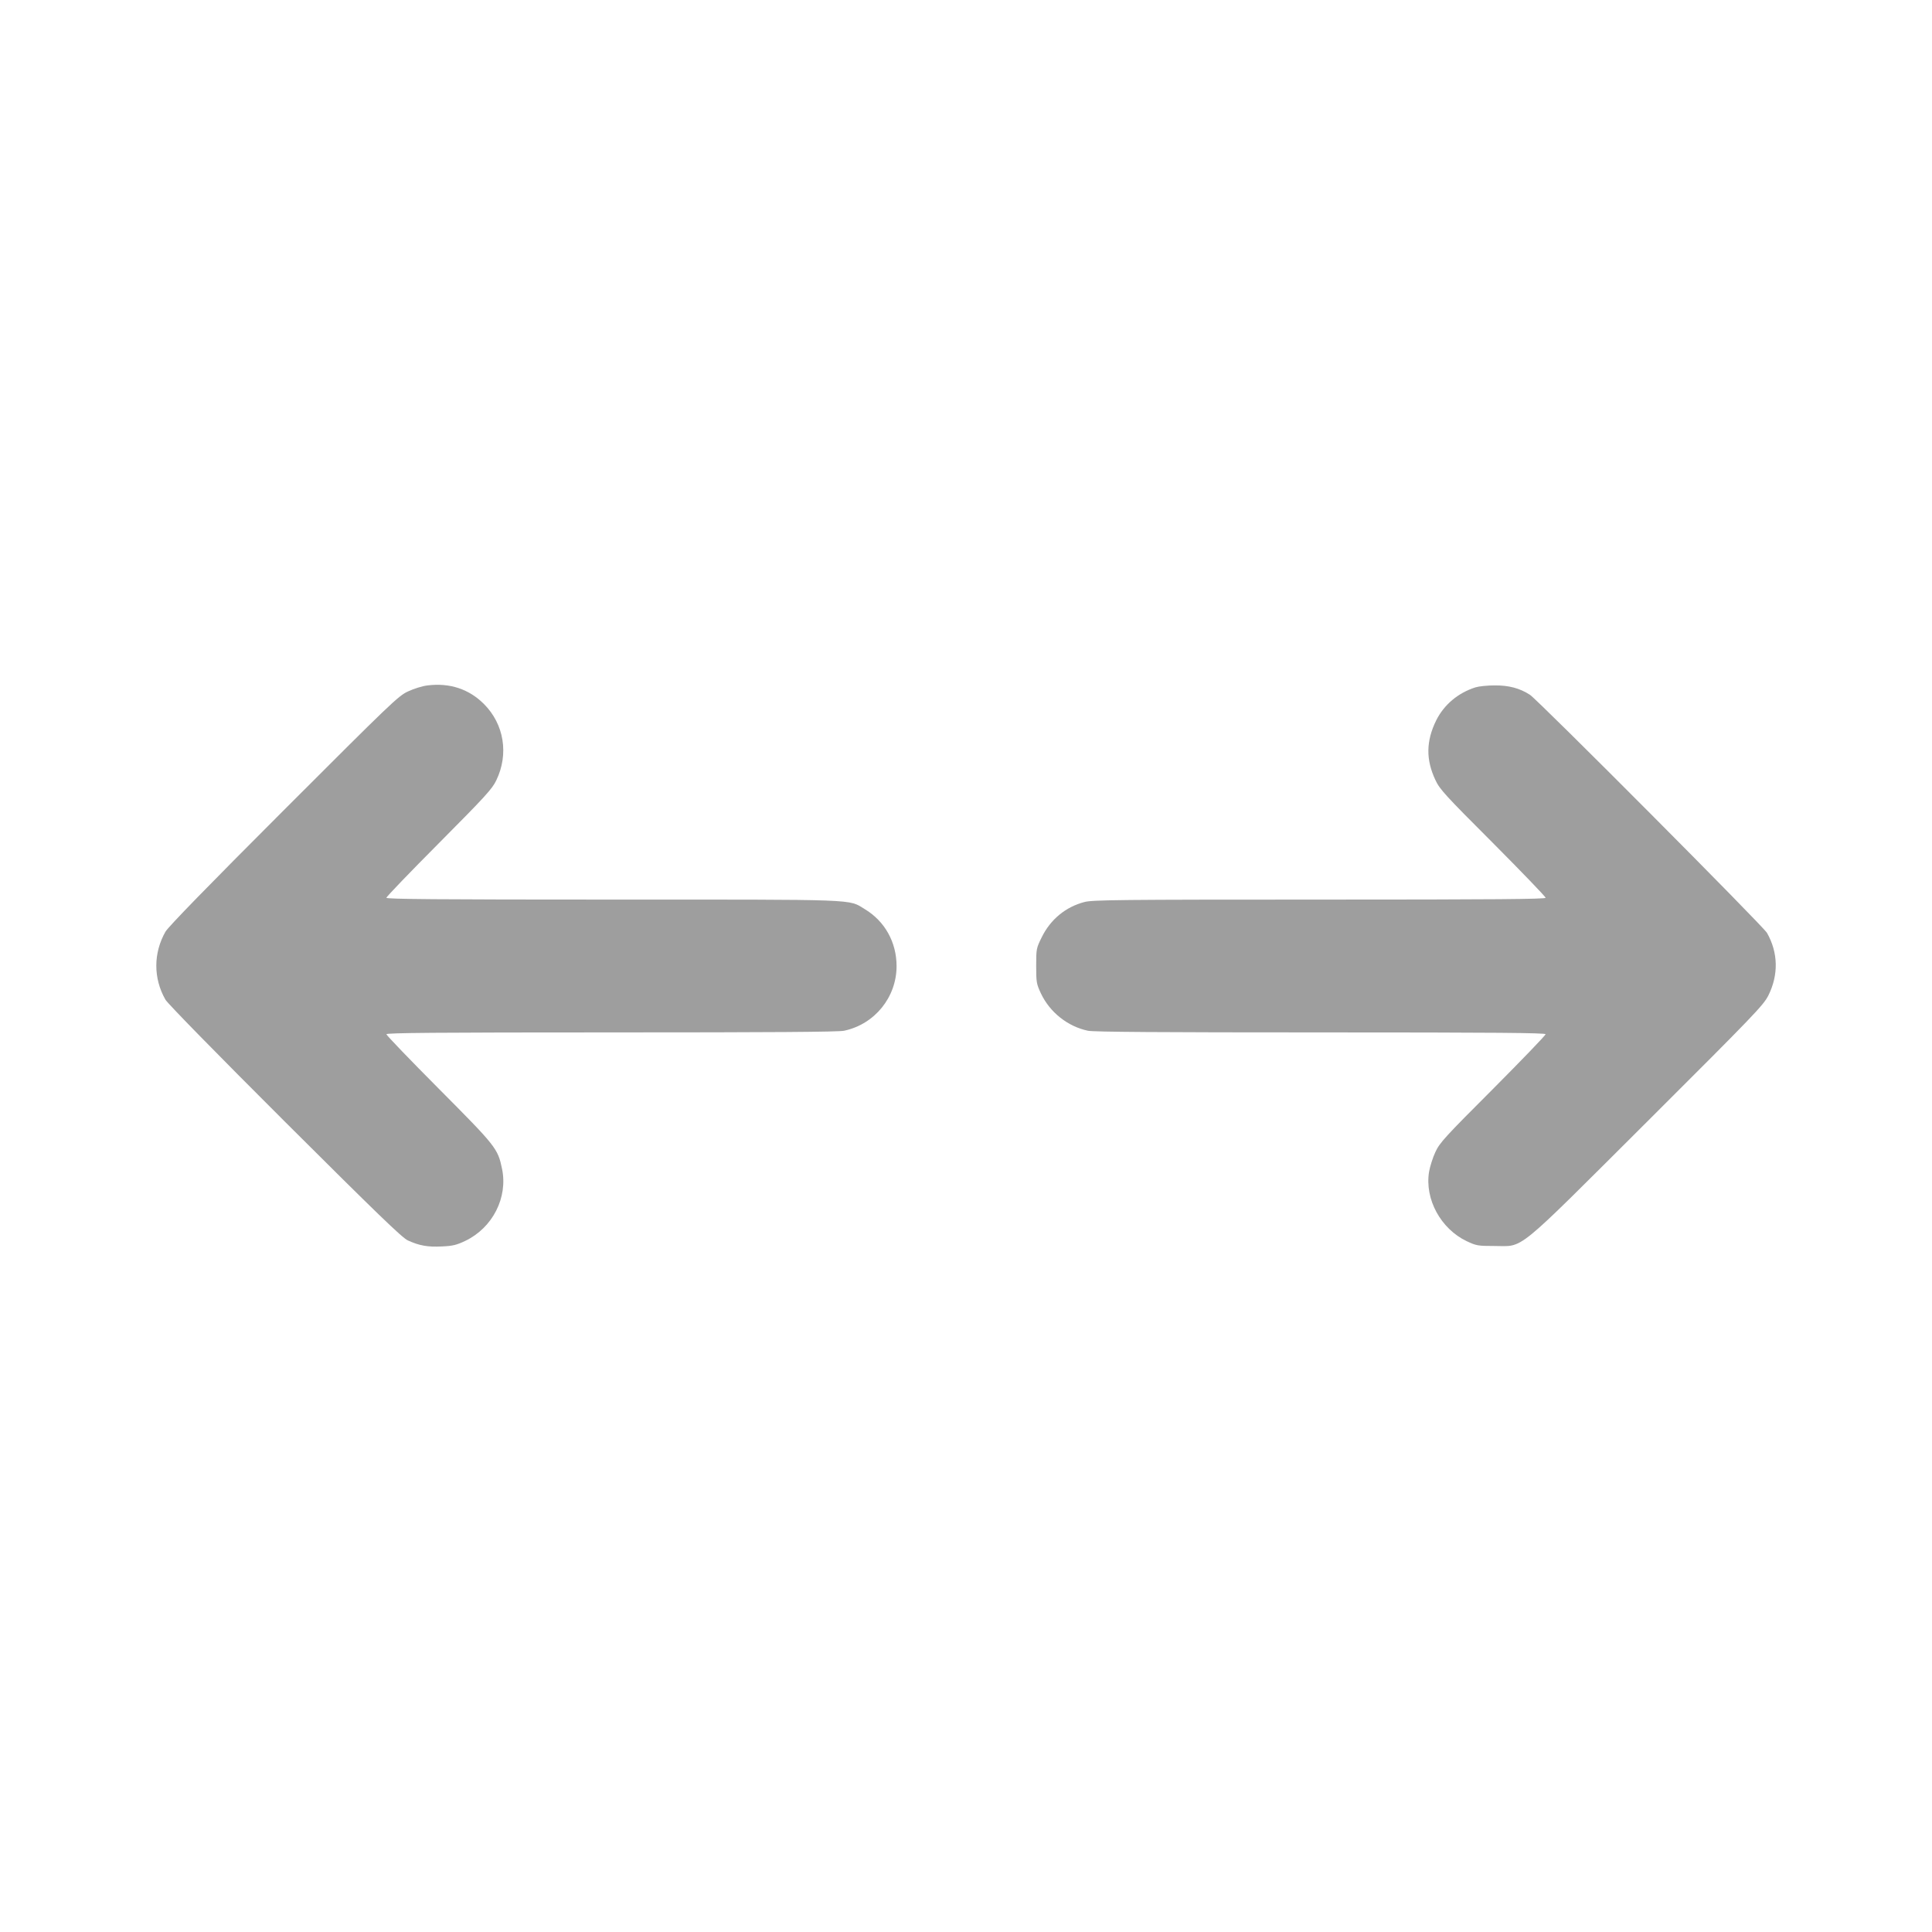 <?xml version="1.0" standalone="no"?>
<!DOCTYPE svg PUBLIC "-//W3C//DTD SVG 20010904//EN"
 "http://www.w3.org/TR/2001/REC-SVG-20010904/DTD/svg10.dtd">
<svg version="1.0" xmlns="http://www.w3.org/2000/svg"
 width="1280pt" height="1280pt" viewBox="0 0 1280 1280"
 preserveAspectRatio="xMidYMid meet">
<g transform="translate(0,1280) scale(0.1,-0.1)"
fill="#9e9e9e" stroke="none">
<path d="M2833 8259 c-35 -4 -92 -22 -130 -40 -64 -29 -114 -78 -824 -788
-496 -496 -765 -772 -783 -804 -80 -141 -81 -308 0 -450 13 -24 345 -363 791
-808 603 -601 778 -771 815 -787 76 -35 133 -45 226 -40 72 3 98 10 155 37
181 87 283 287 243 478 -28 134 -39 148 -417 528 -192 193 -349 356 -349 363
0 9 325 12 1490 12 1064 0 1504 3 1542 11 203 43 348 222 348 428 0 159 -78
298 -211 378 -111 67 -18 63 -1671 63 -1163 0 -1498 3 -1498 12 0 7 157 170
349 363 306 308 352 358 379 415 84 174 52 372 -82 506 -99 99 -226 141 -373
123z"/>
<path d="M9775 8246 c-116 -37 -208 -115 -260 -219 -67 -137 -69 -259 -5 -395
28 -61 65 -101 381 -417 192 -193 349 -356 349 -363 0 -9 -327 -12 -1498 -12
-1321 0 -1505 -2 -1557 -16 -124 -32 -225 -115 -283 -233 -36 -73 -37 -77 -37
-190 0 -110 2 -120 32 -184 59 -124 177 -218 311 -246 38 -8 486 -11 1542 -11
1165 0 1490 -3 1490 -12 0 -7 -157 -170 -349 -363 -316 -316 -353 -356 -381
-417 -17 -36 -36 -96 -42 -131 -30 -181 77 -378 249 -460 64 -30 74 -32 183
-32 201 0 122 -64 1013 824 715 713 770 771 803 836 68 137 65 283 -9 414 -25
45 -1517 1543 -1571 1578 -68 44 -141 63 -235 62 -47 0 -104 -6 -126 -13z"/>
</g>
</svg>
